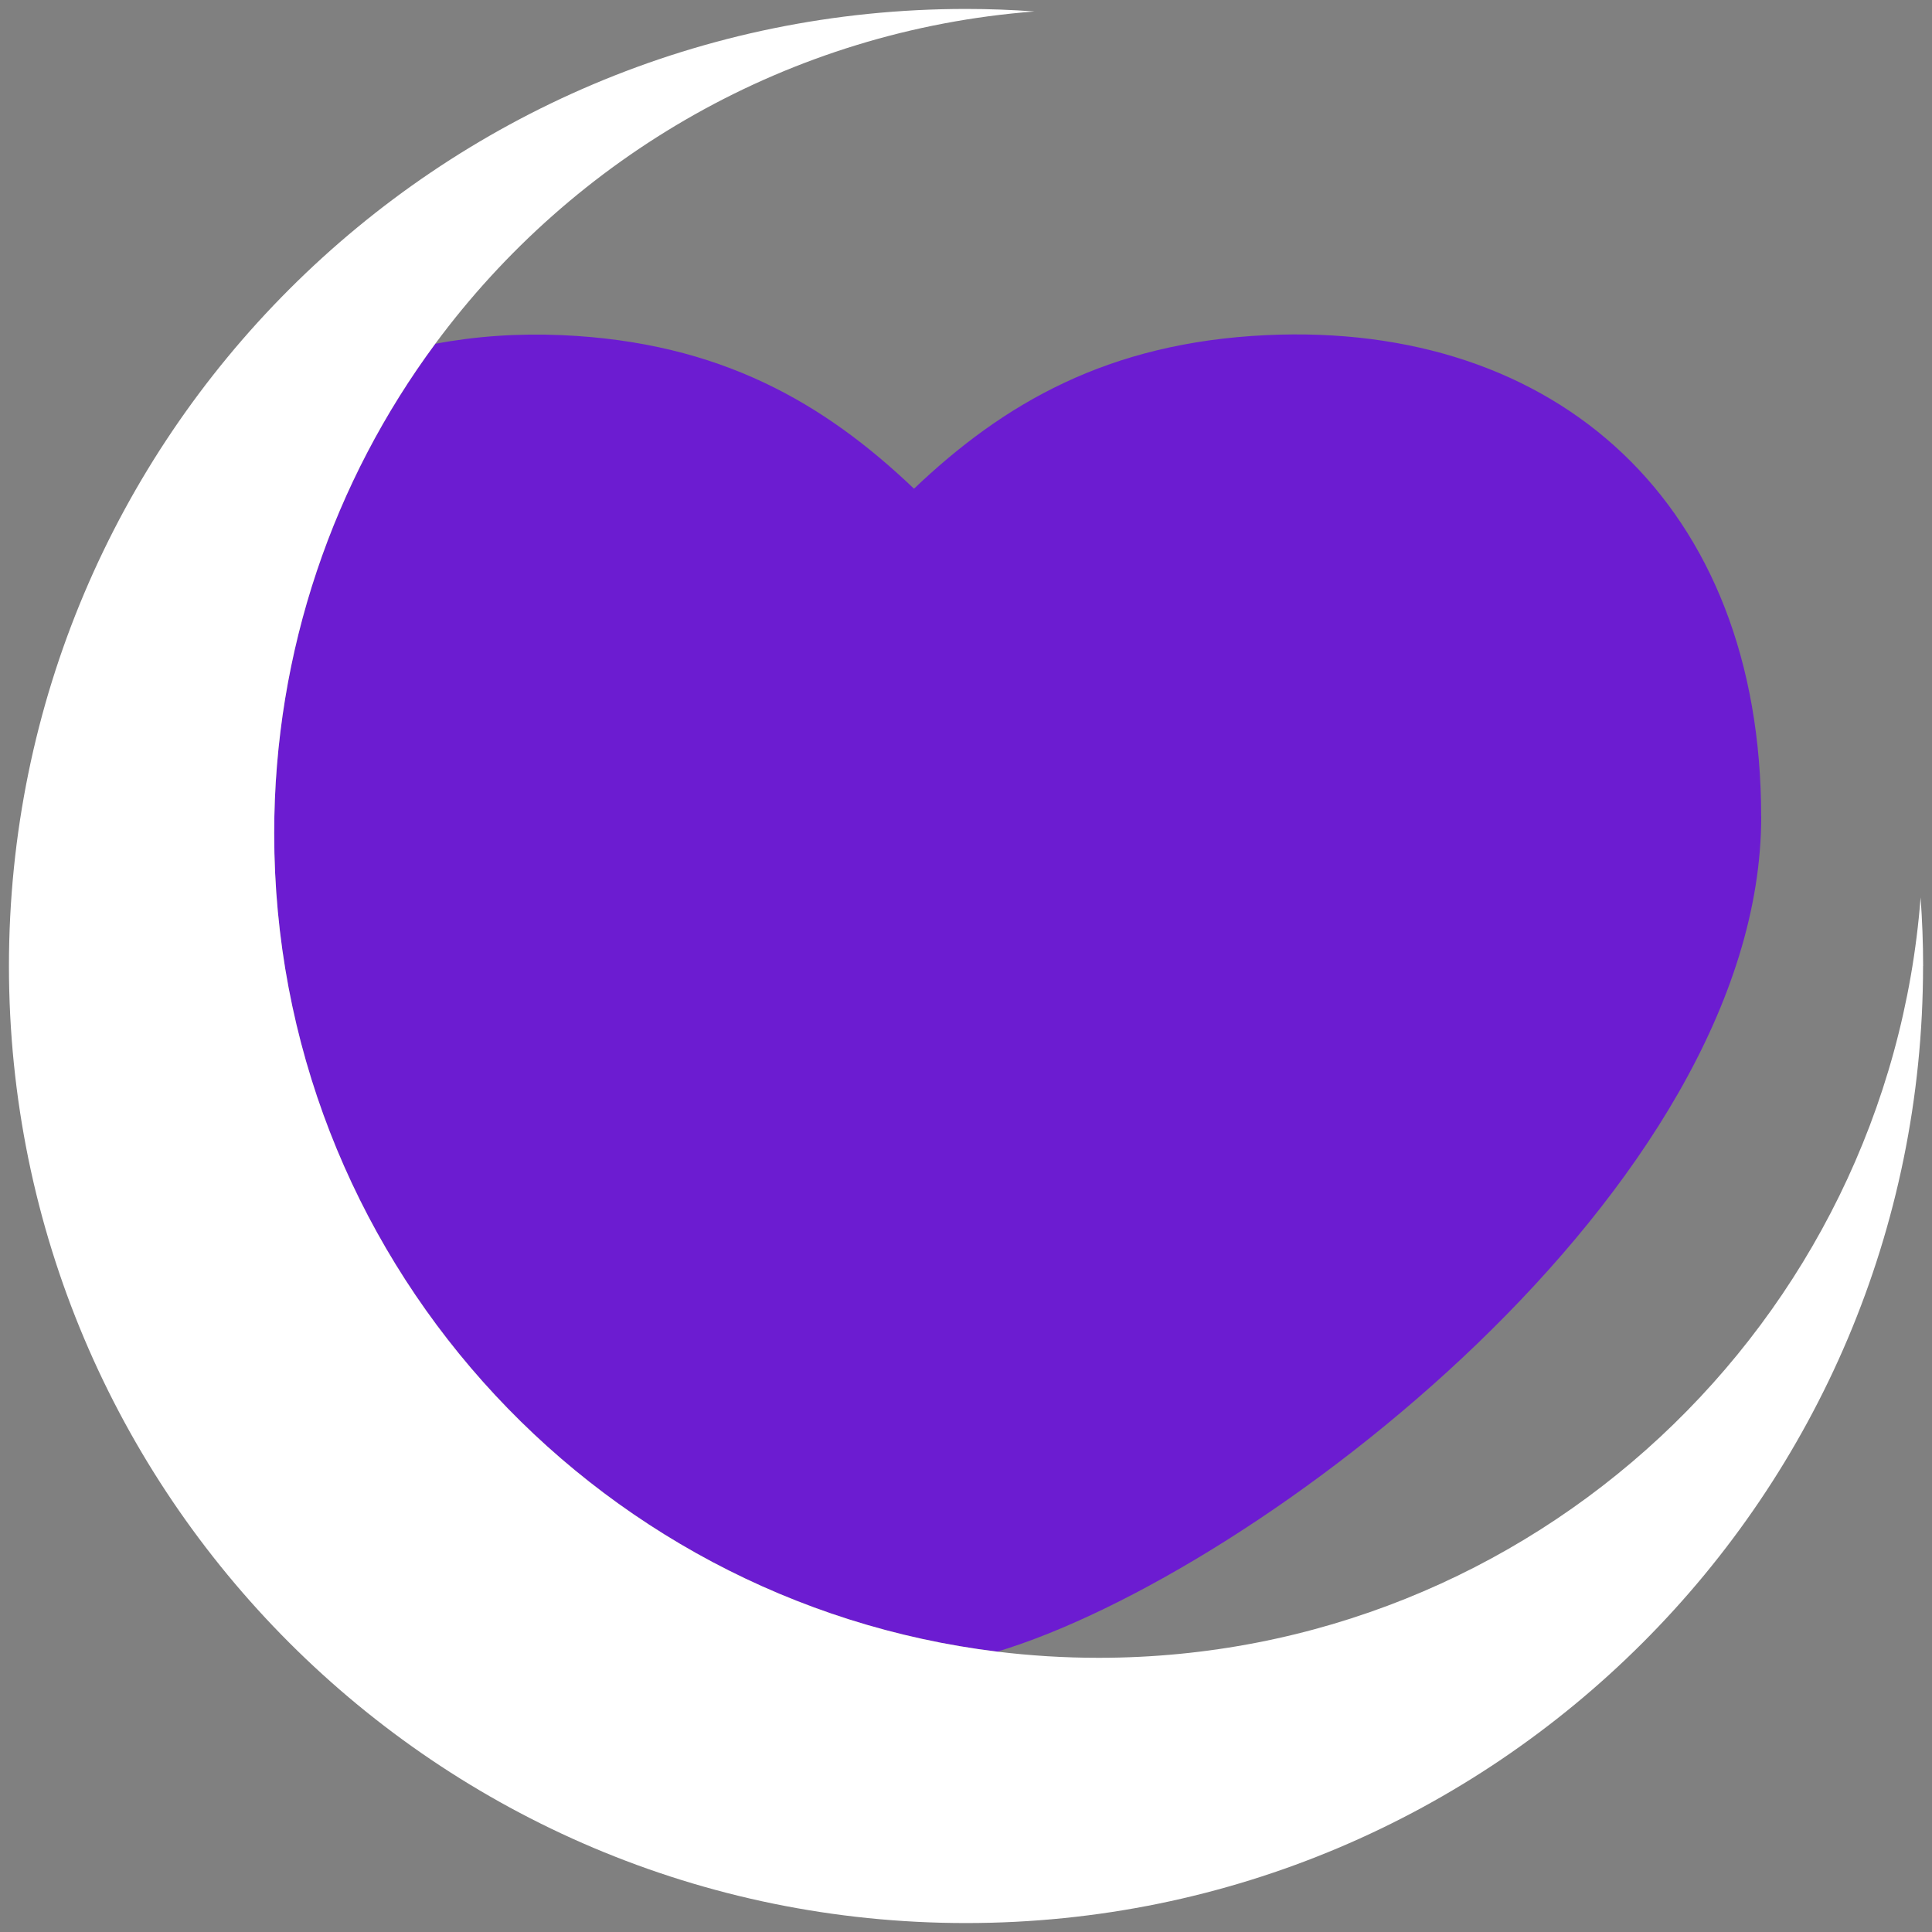 <?xml version="1.0" encoding="UTF-8"?>
<svg id="_Шар_1" data-name="Шар 1" xmlns="http://www.w3.org/2000/svg" viewBox="0 0 291.64 291.64">
  <rect x="0" y="0" width="291.64" height="291.64" fill="#808080" stroke="none"/>
  <defs>
    <style>
      .cls-1 {
        fill: #6c1cd1;
      }

      .cls-1, .cls-2 {
        stroke-width: 0px;
      }

      .cls-2 {
        fill: #fff;
      }
    </style>
  </defs>
  <path class="cls-1" d="M265.86,123.25c0,56.05-75.86,114.15-115.32,126.07-61.51-7.54-109.15-59.97-109.15-123.51,0-27.67,9.04-53.24,24.31-73.91,6.08-1.15,12.49-1.6,19.13-1.31,23.94,1.06,39.6,10.28,53.14,23.18,13.53-12.88,29.27-22.05,53.16-23.18,44-2.07,74.72,25.59,74.72,72.66Z"/>
  <path class="cls-2" d="M290.29,145.82c0,79.78-64.69,144.47-144.47,144.47S1.35,225.6,1.35,145.82,66.03,1.35,145.82,1.35c3.48,0,6.92.13,10.33.38-37.07,2.85-69.59,21.93-90.45,50.17-15.28,20.67-24.31,46.24-24.31,73.91,0,63.55,47.63,115.98,109.15,123.51,5.01.61,10.12.93,15.3.93,65.48,0,119.15-50.57,124.08-114.78.24,3.42.38,6.87.38,10.34Z"/>
</svg>